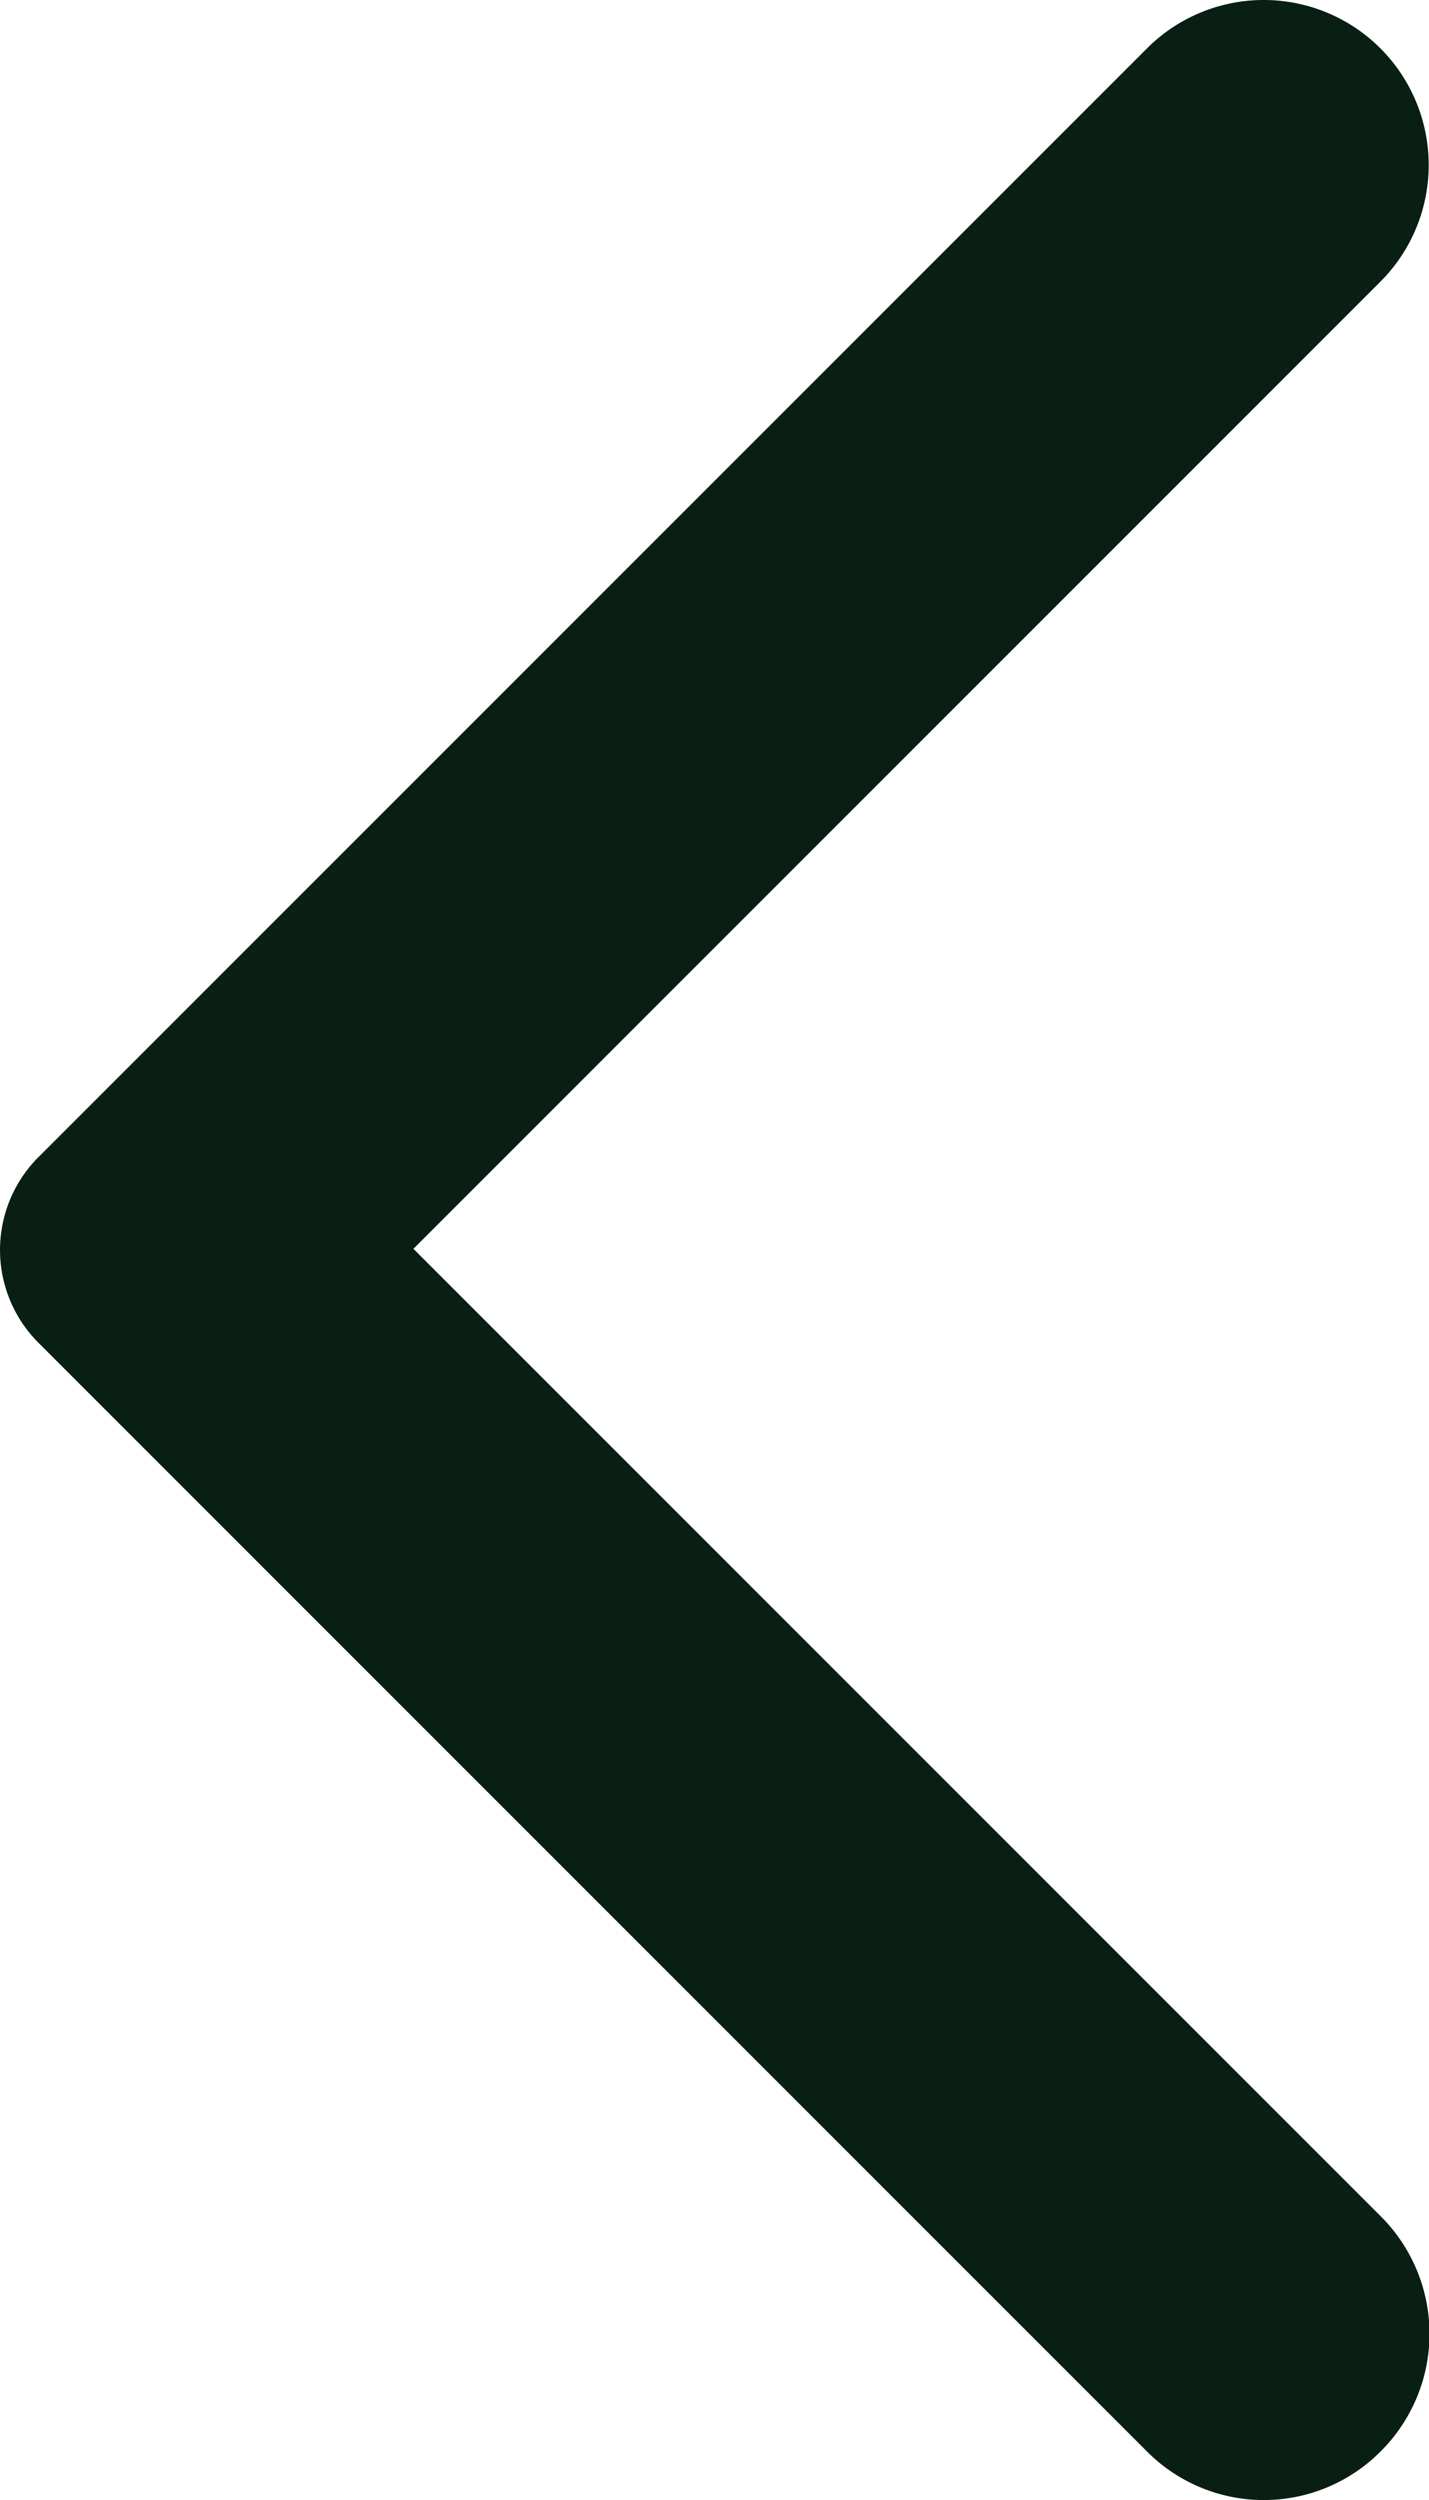 <svg xmlns="http://www.w3.org/2000/svg" width="11.97" height="20.939" viewBox="0 0 11.97 20.939"><g data-name="Gruppe 43"><path data-name="Icon material-round-arrow-back-ios-new" d="M11.563 20.533a1.38 1.38 0 01-1.954 0L.323 11.247a1.1 1.1 0 010-1.557L9.608.405a1.382 1.382 0 011.955 1.954l-8.1 8.1 8.115 8.115a1.39 1.39 0 01-.015 1.959z" fill="#091f13"/></g></svg>